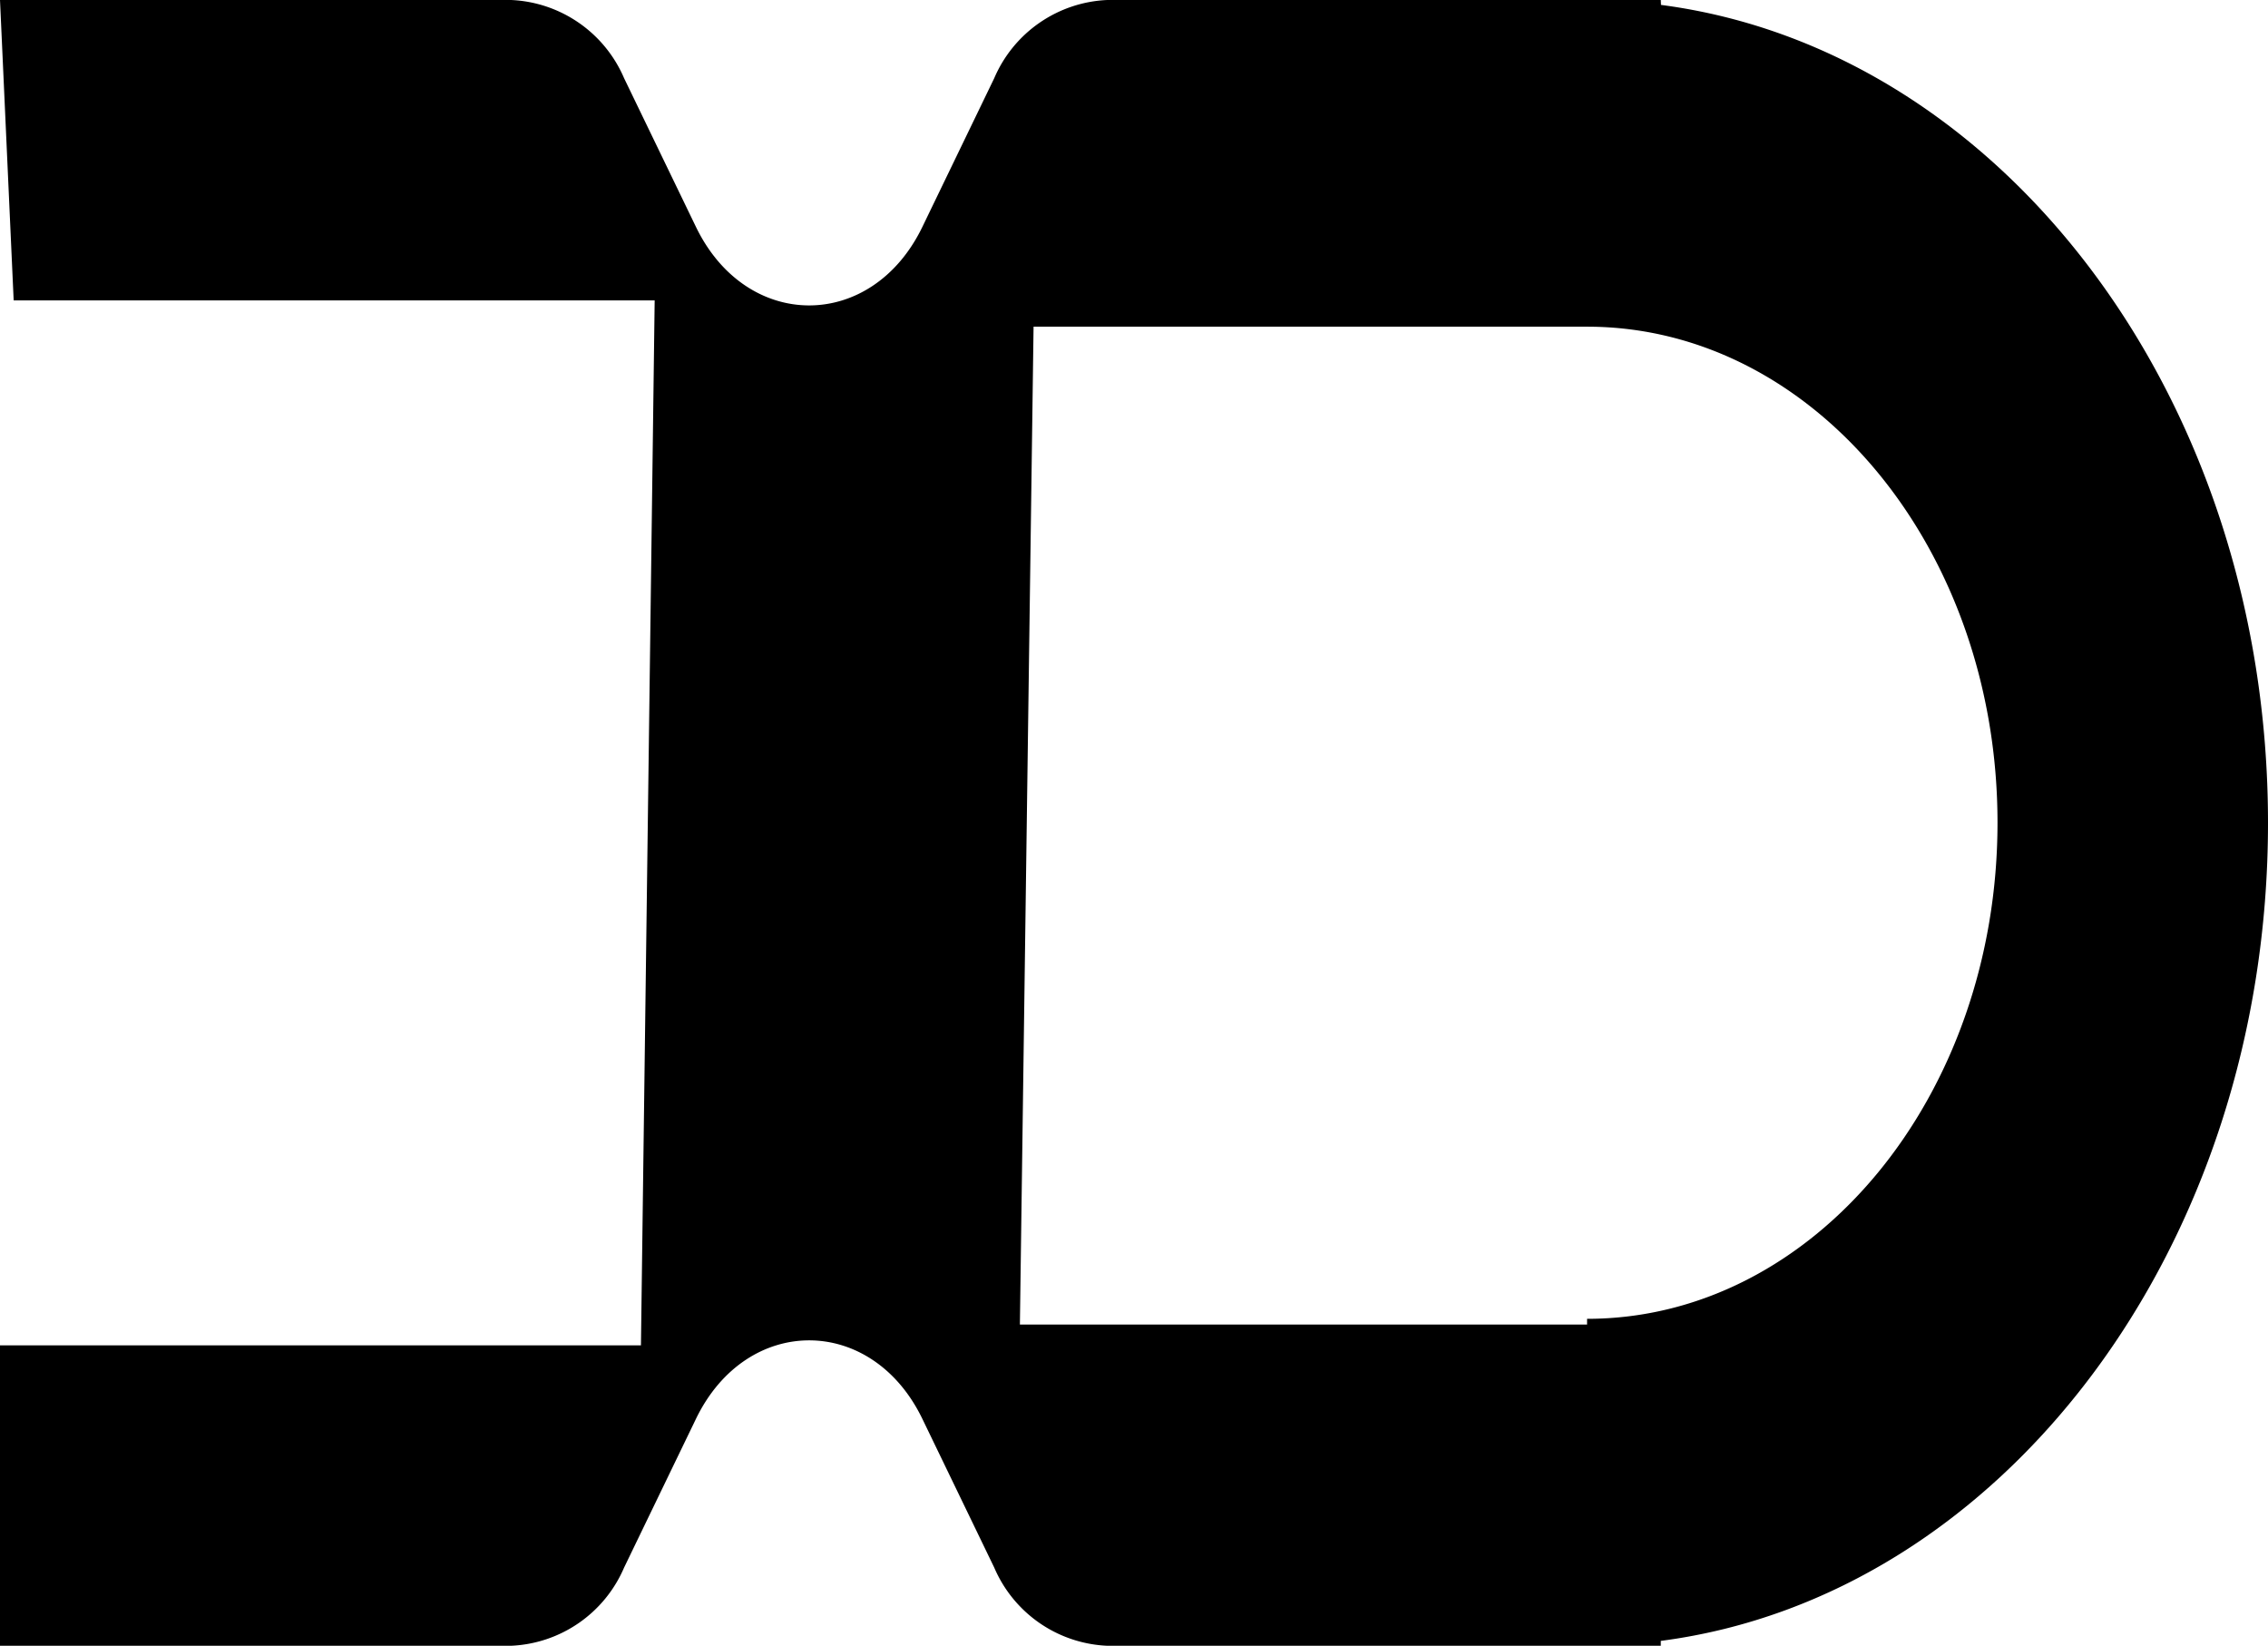 <svg xmlns="http://www.w3.org/2000/svg" width="79.486" height="57.667" viewBox="0 0 79.486 57.667">
  <path id="logo" d="M587.342,295.692c0-14.867-9.312-27.1-21.274-28.661l-.007-.172h-19.4a4.524,4.524,0,0,0-3.96,2.739l-2.527,5.228c-1.777,3.646-6.142,3.646-7.919,0l-2.527-5.228a4.524,4.524,0,0,0-3.959-2.739H507.856l.479,10.526H530.8L530.319,314H507.856v10.526h17.913a4.524,4.524,0,0,0,3.959-2.739l2.527-5.228c1.777-3.646,6.142-3.646,7.919,0l2.527,5.228a4.524,4.524,0,0,0,3.96,2.739h19.4v-.171C578.026,322.8,587.342,310.562,587.342,295.692ZM563.478,313.07v.2H543.6l.479-34.964h19.4v0c7.942,0,14.383,7.782,14.383,17.378S571.42,313.07,563.478,313.07Z" transform="translate(-507.856 -266.859)" fill="#000"/>
</svg>
